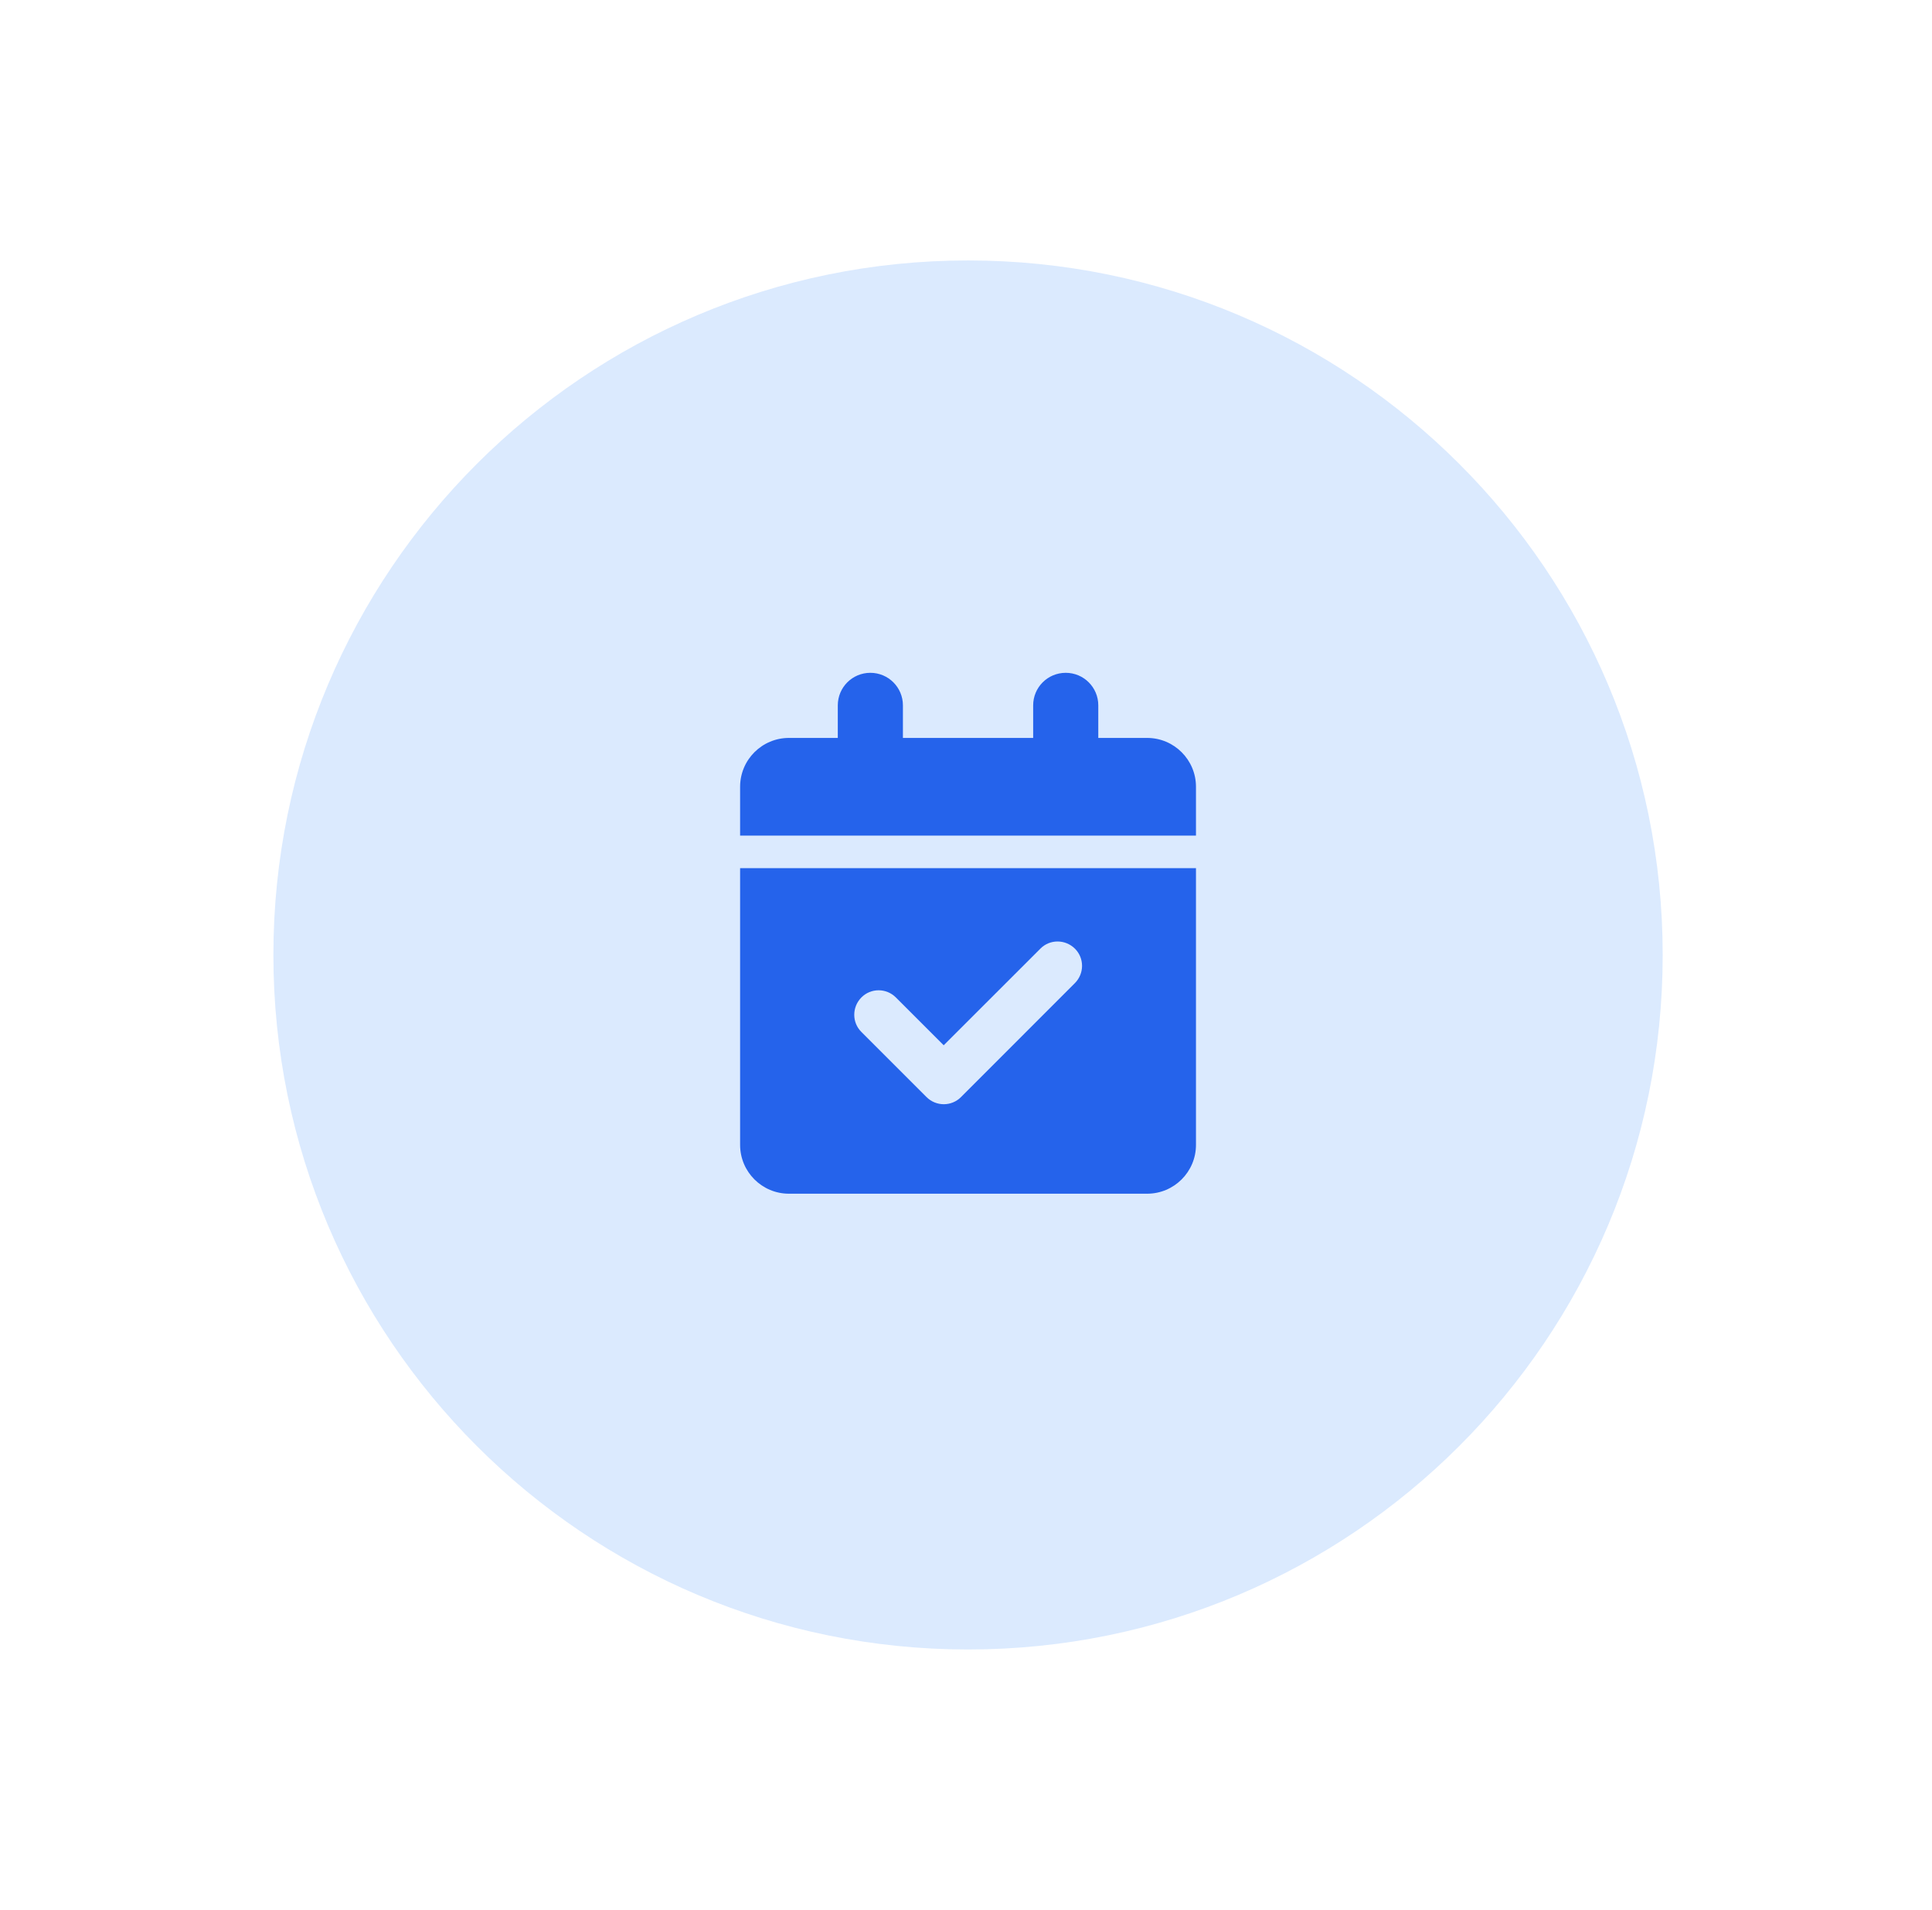 <svg width="89" height="88" viewBox="0 0 89 88" fill="none" xmlns="http://www.w3.org/2000/svg">
<g filter="url(#filter0_dd_34_1555)">
<path d="M12.594 44C12.594 26.327 26.921 12 44.594 12V12C62.267 12 76.594 26.327 76.594 44V44C76.594 61.673 62.267 76 44.594 76V76C26.921 76 12.594 61.673 12.594 44V44Z" fill="#DBEAFE"/>
<g clip-path="url(#clip0_34_1555)">
<path d="M40.094 31C40.923 31 41.594 31.67 41.594 32.5V34H47.594V32.5C47.594 31.67 48.264 31 49.094 31C49.923 31 50.594 31.67 50.594 32.5V34H52.844C54.086 34 55.094 35.008 55.094 36.25V38.5H34.094V36.25C34.094 35.008 35.102 34 36.344 34H38.594V32.5C38.594 31.67 39.264 31 40.094 31ZM34.094 40H55.094V52.75C55.094 53.992 54.086 55 52.844 55H36.344C35.102 55 34.094 53.992 34.094 52.75V40ZM49.516 45.297C49.956 44.856 49.956 44.144 49.516 43.708C49.075 43.272 48.362 43.267 47.927 43.708L43.473 48.161L41.27 45.958C40.83 45.517 40.117 45.517 39.681 45.958C39.245 46.398 39.241 47.111 39.681 47.547L42.681 50.547C43.122 50.987 43.834 50.987 44.27 50.547L49.516 45.297Z" fill="#2563EB"/>
</g>
</g>
<defs>
<filter id="filter0_dd_34_1555" x="0.594" y="0" width="88" height="88" filterUnits="userSpaceOnUse" color-interpolation-filters="sRGB">
<feFlood flood-opacity="0" result="BackgroundImageFix"/>
<feColorMatrix in="SourceAlpha" type="matrix" values="0 0 0 0 0 0 0 0 0 0 0 0 0 0 0 0 0 0 127 0" result="hardAlpha"/>
<feOffset dx="4" dy="4"/>
<feGaussianBlur stdDeviation="4"/>
<feColorMatrix type="matrix" values="0 0 0 0 0 0 0 0 0 0 0 0 0 0 0 0 0 0 0.1 0"/>
<feBlend mode="normal" in2="BackgroundImageFix" result="effect1_dropShadow_34_1555"/>
<feColorMatrix in="SourceAlpha" type="matrix" values="0 0 0 0 0 0 0 0 0 0 0 0 0 0 0 0 0 0 127 0" result="hardAlpha"/>
<feOffset dx="-4" dy="-4"/>
<feGaussianBlur stdDeviation="4"/>
<feColorMatrix type="matrix" values="0 0 0 0 1 0 0 0 0 1 0 0 0 0 1 0 0 0 0.8 0"/>
<feBlend mode="normal" in2="effect1_dropShadow_34_1555" result="effect2_dropShadow_34_1555"/>
<feBlend mode="normal" in="SourceGraphic" in2="effect2_dropShadow_34_1555" result="shape"/>
</filter>
<clipPath id="clip0_34_1555">
<rect width="21" height="24" fill="white" transform="translate(34.094 31)"/>
</clipPath>
</defs>
</svg>
